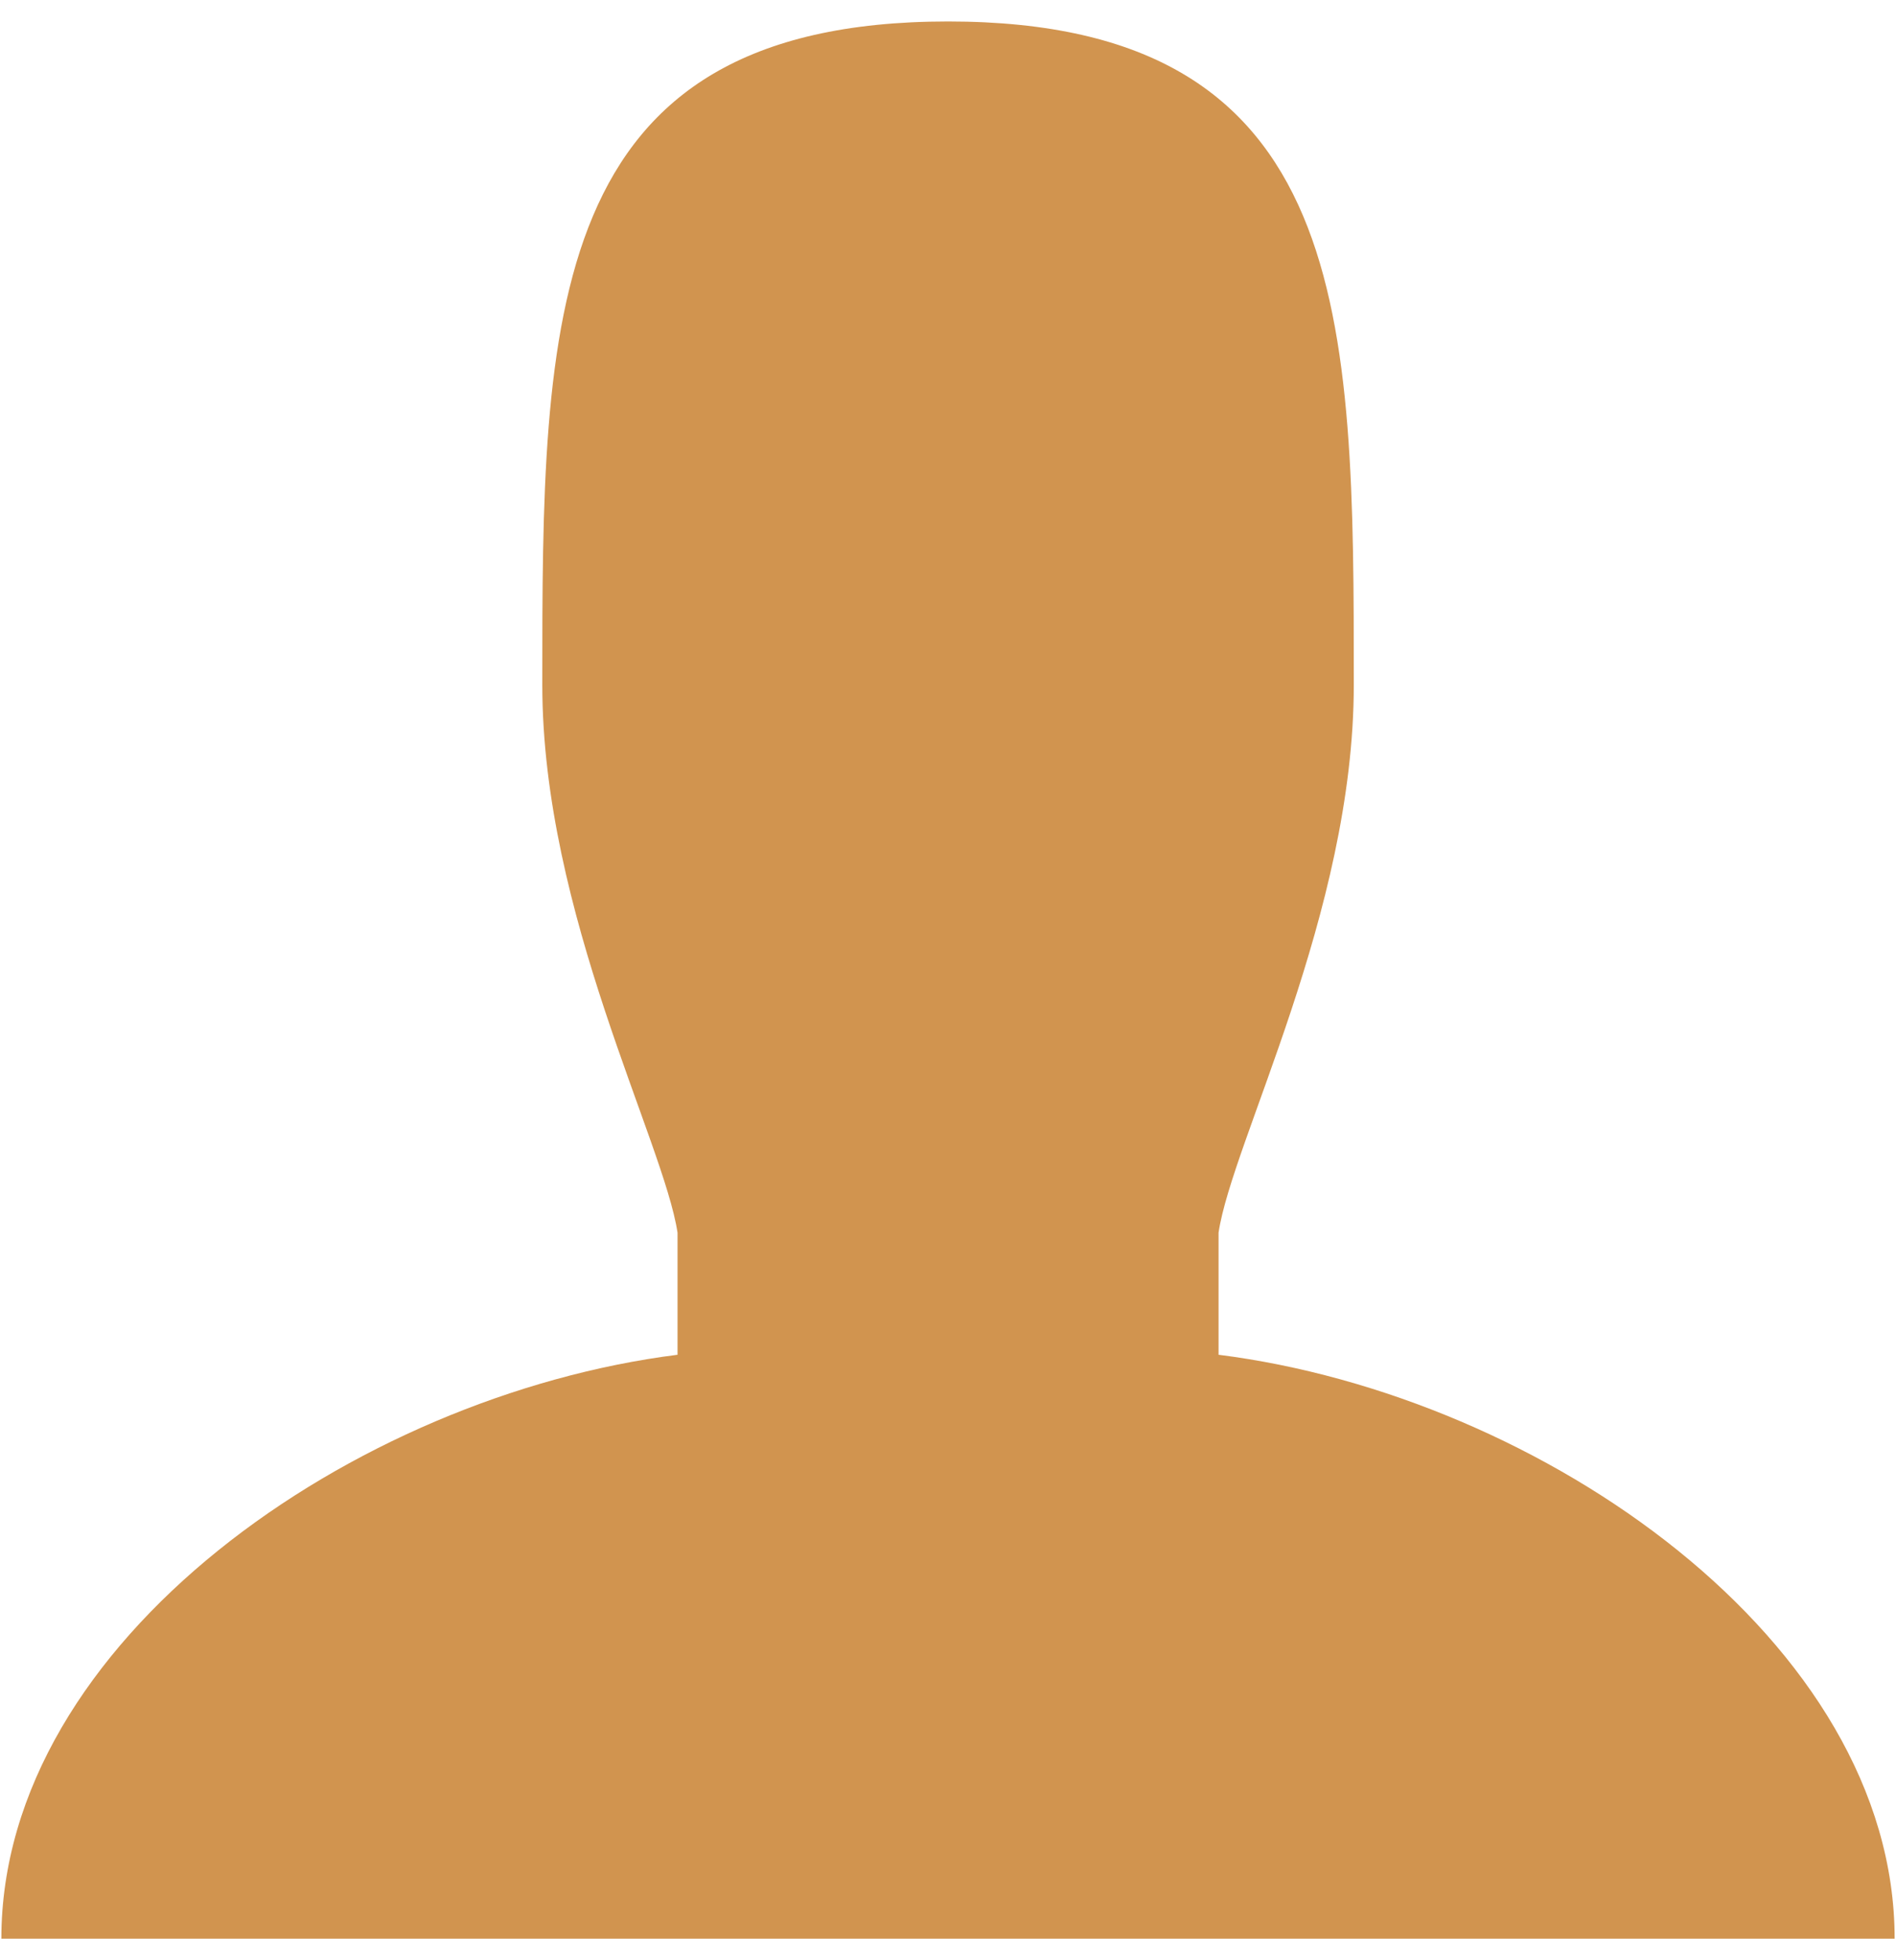 <?xml version="1.0" encoding="utf-8"?>
<!-- Generator: Adobe Illustrator 15.0.0, SVG Export Plug-In . SVG Version: 6.00 Build 0)  -->
<!DOCTYPE svg PUBLIC "-//W3C//DTD SVG 1.1//EN" "http://www.w3.org/Graphics/SVG/1.1/DTD/svg11.dtd">
<svg version="1.1" id="Layer_1" xmlns="http://www.w3.org/2000/svg" xmlns:xlink="http://www.w3.org/1999/xlink" x="0px" y="0px"
	 width="22.25px" height="23px" viewBox="0 0 22.25 23" enable-background="new 0 0 22.25 23" xml:space="preserve">
<path fill="#D1944F" d="M14.3,15.896v-1.432c0.159-1.07,1.587-3.75,1.587-6.427c0-4.299,0-7.785-4.761-7.785
	c-4.762,0-4.762,3.486-4.762,7.785c0,2.678,1.425,5.354,1.587,6.427v1.432c-3.795,0.479-7.935,3.361-7.935,6.851h22.218
	C22.234,19.26,18.098,16.375,14.3,15.896z"/>
</svg>
